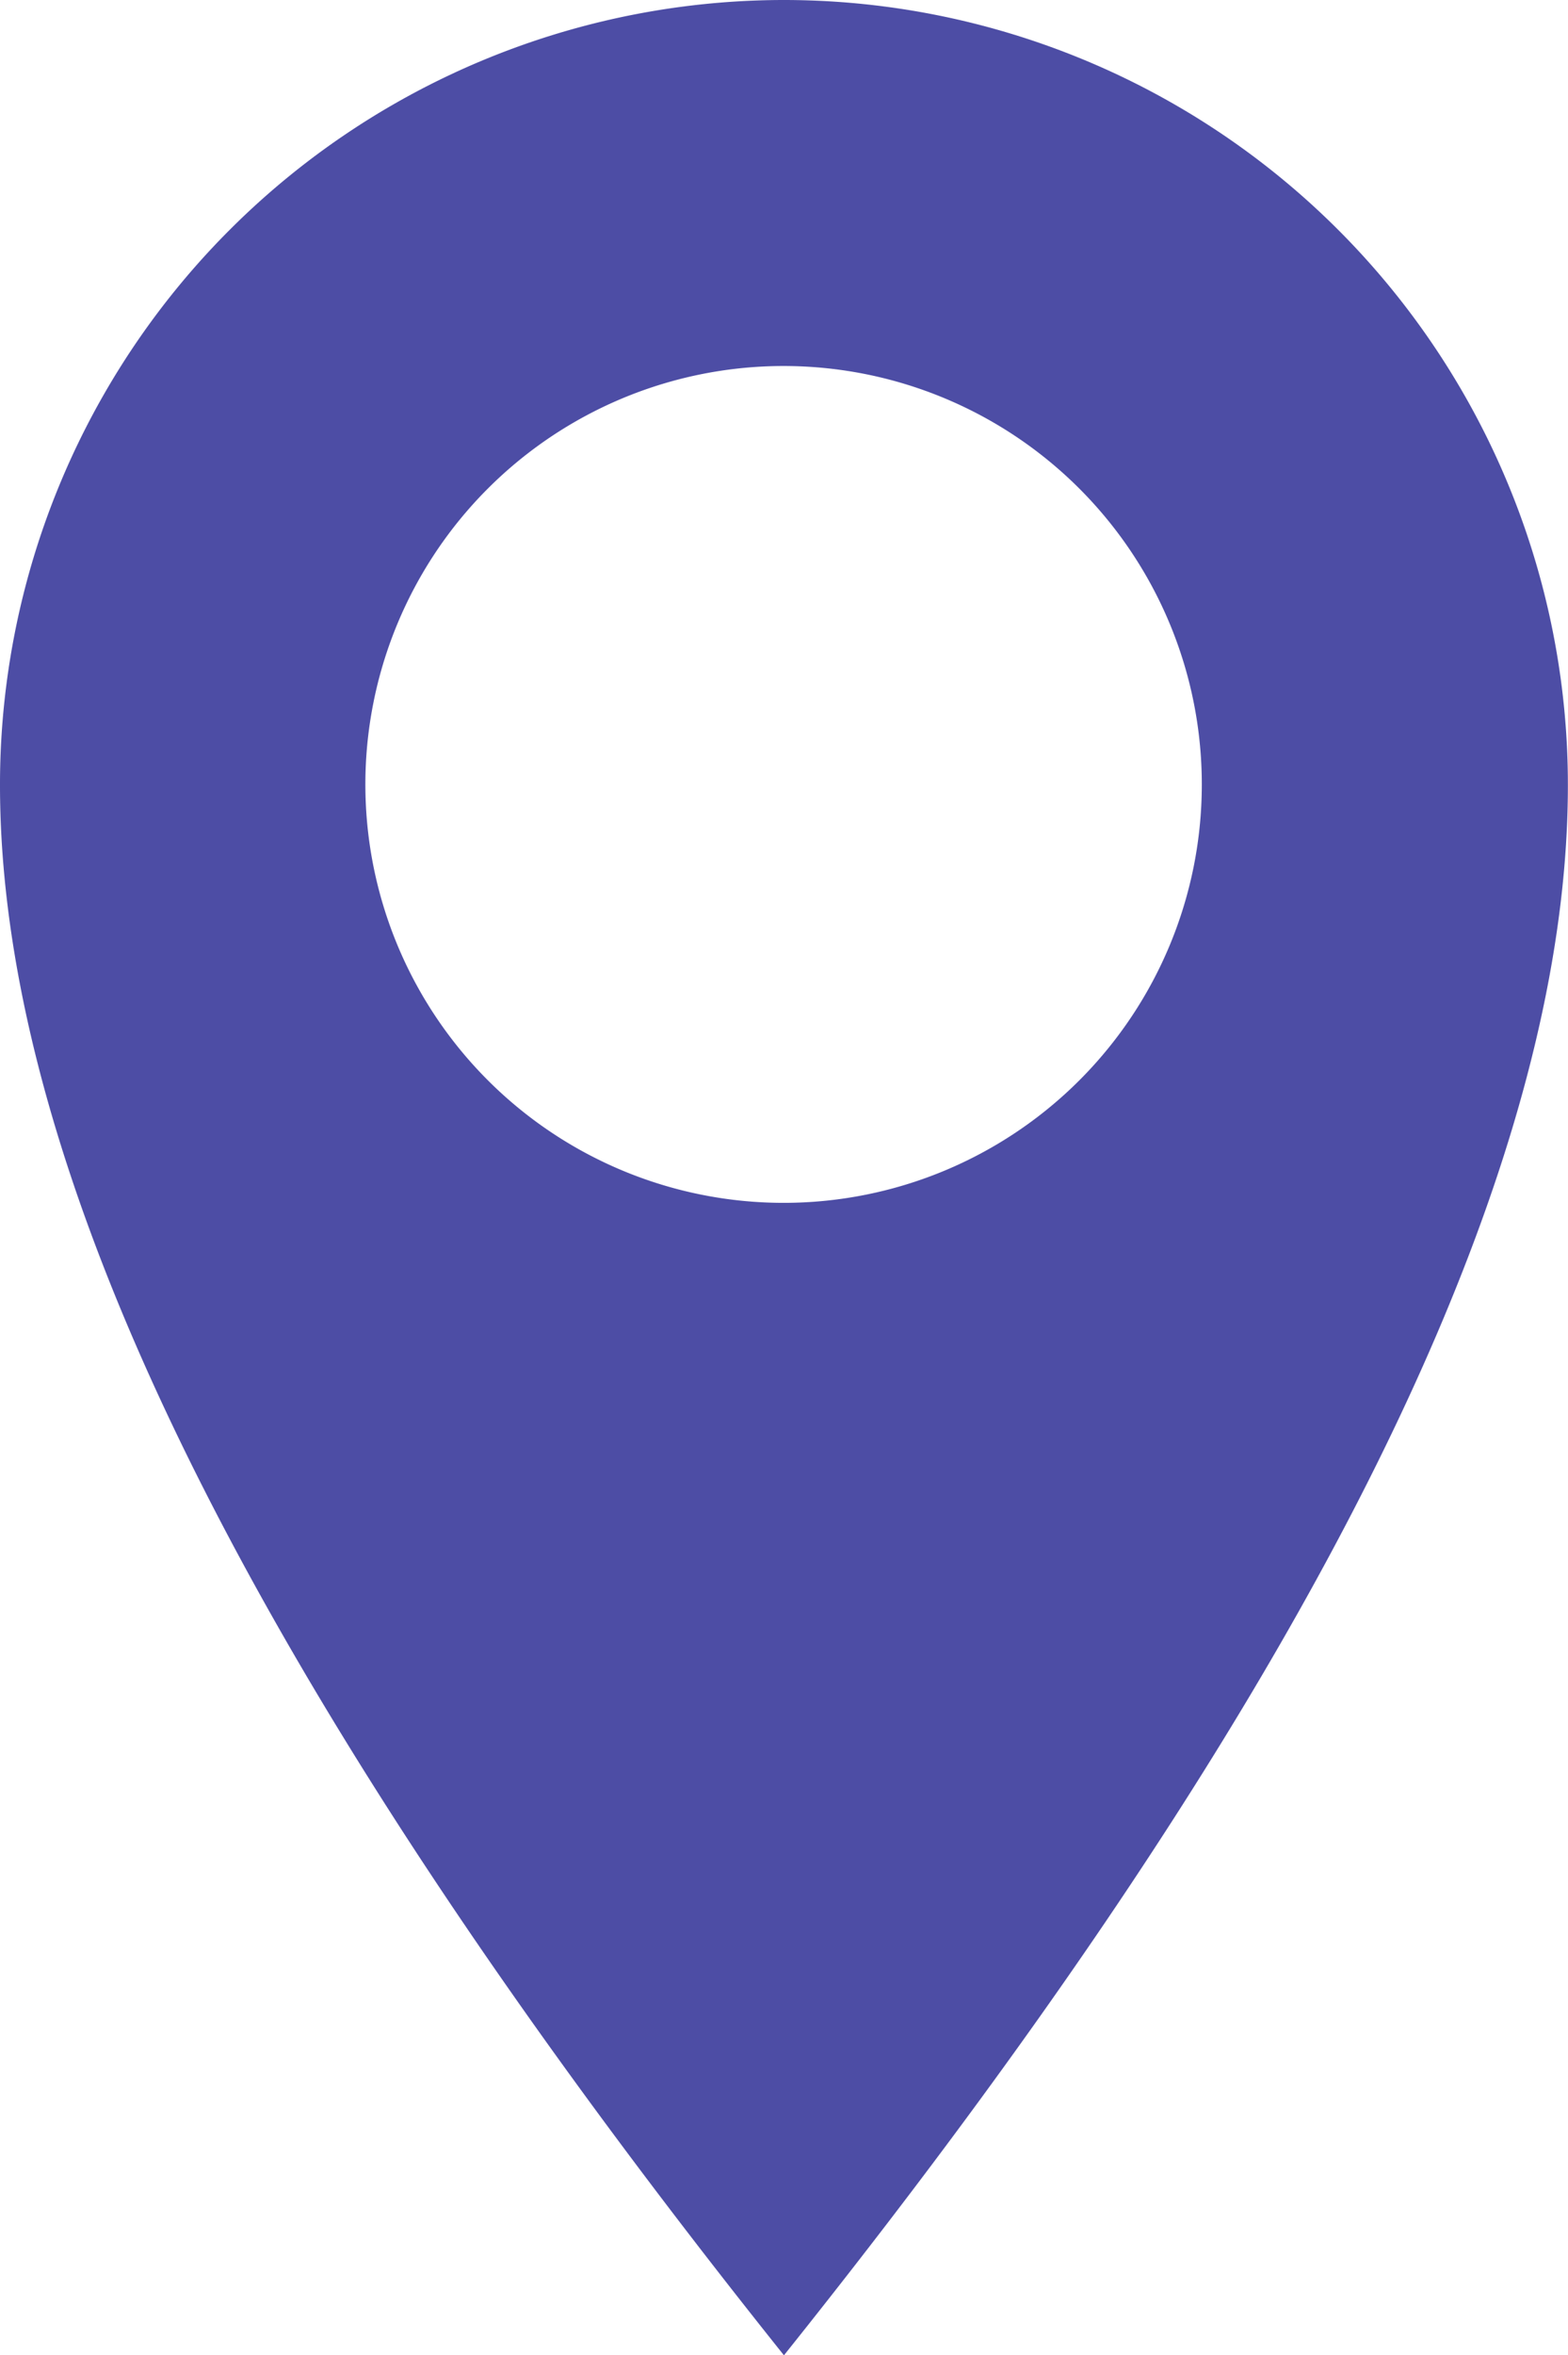 <svg xmlns="http://www.w3.org/2000/svg" width="13.321" height="20" viewBox="0 0 13.321 20">
  <g id="グループ_7584" data-name="グループ 7584" transform="translate(-2.622 -1)">
    <g id="グループ_7585" data-name="グループ 7585" transform="translate(2.622 1)">
      <path id="パス_1054" data-name="パス 1054" d="M16.026,0a6.663,6.663,0,0,0-6.66,6.667C9.366,10.348,12.03,15,16.026,20c4-5,6.66-9.652,6.66-13.333A6.663,6.663,0,0,0,16.026,0m0,10.214a3.553,3.553,0,1,1,3.55-3.553,3.552,3.552,0,0,1-3.55,3.553" transform="translate(-9.366 0)" fill="#4d4da5"/>
    </g>
  </g>
</svg>
